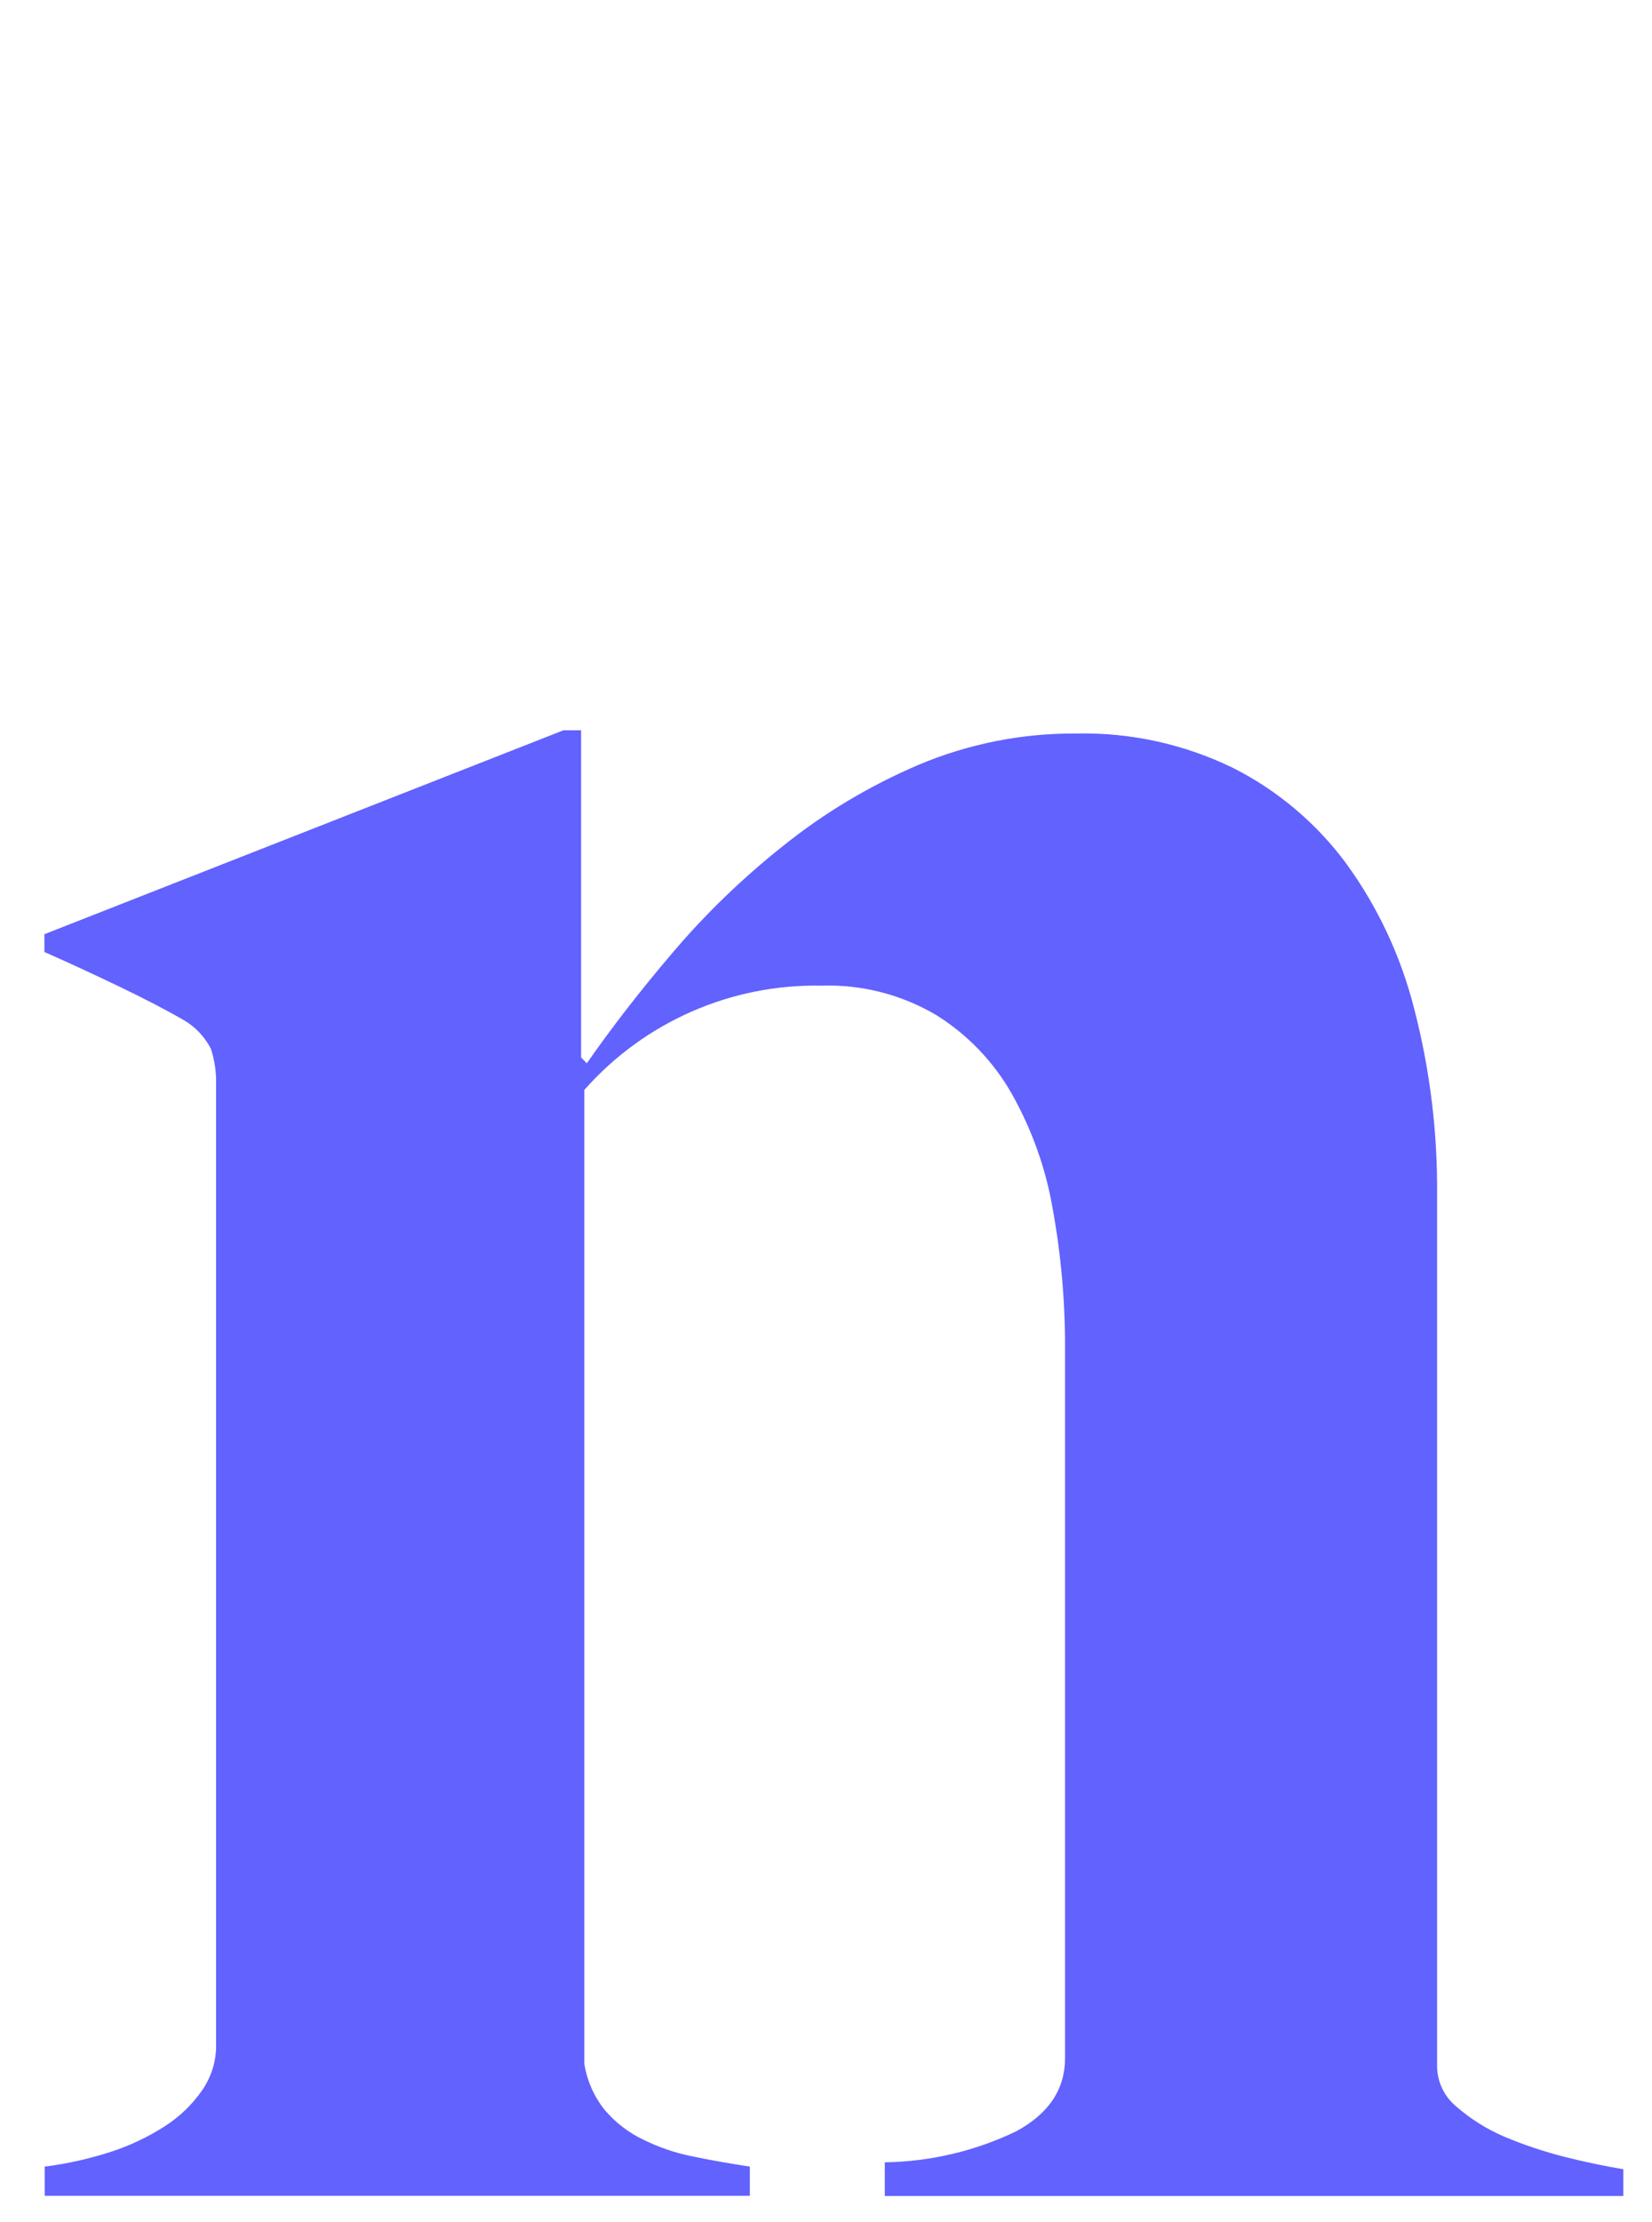 <?xml version="1.0" encoding="UTF-8"?> <svg xmlns="http://www.w3.org/2000/svg" id="Layer_2" data-name="Layer 2" viewBox="0 0 112.38 151.12"><defs><style> .cls-1 { fill: none; } .cls-2 { fill: #6262ff; } </style></defs><g id="Layer_1-2" data-name="Layer 1"><g><rect class="cls-1" width="112.38" height="151.12"></rect><path class="cls-2" d="M110.43,149.33v-1.79c-1.2-.2-2.53-.47-3.99-.84-1.41-.36-2.8-.82-4.14-1.39-1.18-.51-2.28-1.2-3.25-2.05-.8-.66-1.27-1.65-1.29-2.69v-59.27c.04-4.27-.48-8.53-1.55-12.66-.9-3.57-2.47-6.94-4.64-9.92-2.02-2.73-4.65-4.95-7.67-6.48-3.32-1.62-6.97-2.43-10.66-2.35-3.7-.03-7.37.7-10.78,2.14-3.29,1.41-6.38,3.25-9.17,5.49-2.74,2.17-5.27,4.61-7.53,7.27-2.23,2.62-4.18,5.14-5.84,7.53l-.39-.4v-22.25h-1.2L3.02,63.54v1.21c1.66.73,3.36,1.52,5.09,2.35s3.23,1.61,4.49,2.34c.75.46,1.35,1.12,1.75,1.9.25.77.37,1.58.35,2.39v65.44c0,1.07-.34,2.12-.95,3-.67.97-1.53,1.8-2.53,2.44-1.15.74-2.39,1.33-3.69,1.75-1.46.47-2.97.81-4.49,1v1.99h47.97v-1.99c-1.39-.21-2.7-.44-3.93-.7-1.16-.23-2.28-.62-3.34-1.14-.97-.47-1.84-1.13-2.55-1.95-.76-.92-1.25-2.02-1.44-3.2v-66.24c4.08-4.62,9.99-7.22,16.16-7.09,2.73-.09,5.43.61,7.78,2,2.13,1.33,3.89,3.16,5.13,5.34,1.37,2.43,2.32,5.08,2.79,7.83.57,3.13.85,6.3.84,9.48v48.29c0,2.13-1.11,3.79-3.34,4.99-2.79,1.34-5.83,2.05-8.92,2.1v2.29h50.23v-.03Z"></path></g></g></svg> 